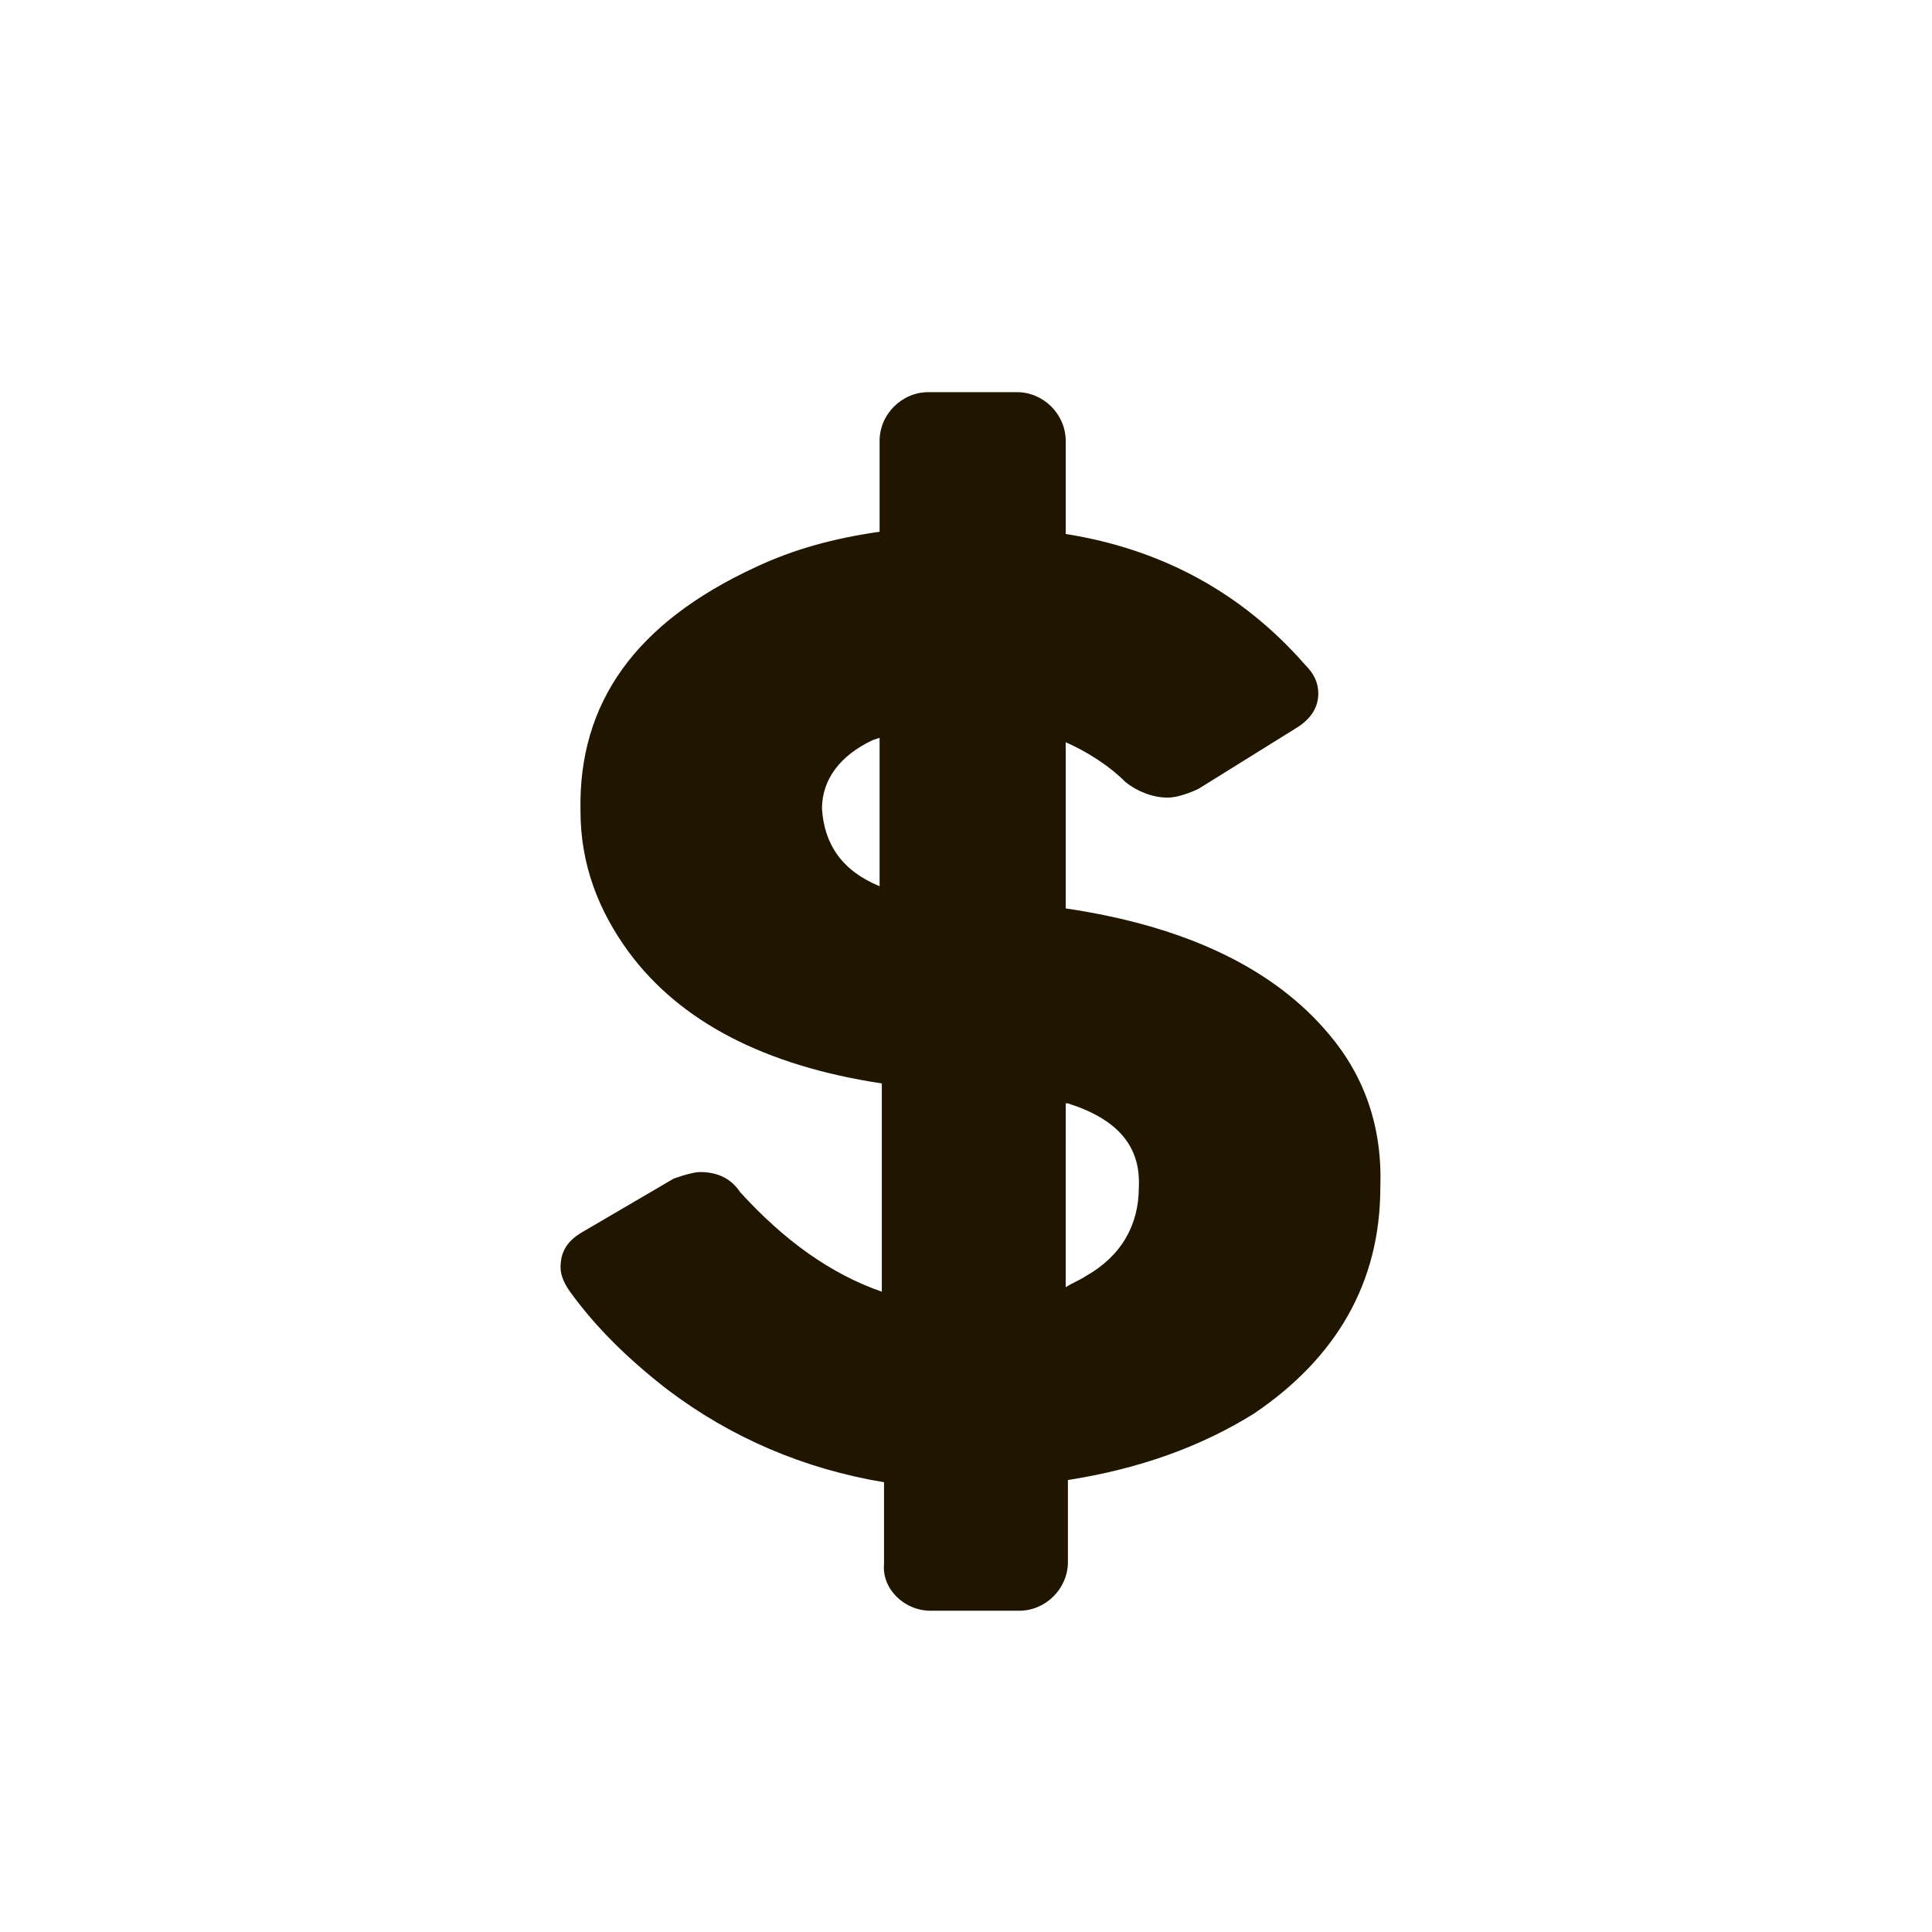 <?xml version="1.0" encoding="utf-8"?>
<!-- Generator: Adobe Illustrator 27.0.1, SVG Export Plug-In . SVG Version: 6.00 Build 0)  -->
<svg version="1.1" xmlns="http://www.w3.org/2000/svg" xmlns:xlink="http://www.w3.org/1999/xlink" x="0px" y="0px"
	 viewBox="0 0 87.2 87.2" style="enable-background:new 0 0 87.2 87.2;" xml:space="preserve">
<style type="text/css">
	.st0{display:none;}
	.st1{display:inline;}
	.st2{fill:#201600;}
	.st3{fill:none;stroke:#201600;stroke-width:2.5;stroke-miterlimit:10;}
	.st4{fill:none;}
	.st5{fill:none;stroke:#201600;stroke-width:2.5;stroke-linecap:round;stroke-linejoin:round;stroke-miterlimit:10;}
	.st6{fill:#5A6E7F;}
	.st7{fill:#5CBFAB;}
	.st8{fill:#FFFFFF;}
	.st9{fill:#97D5C9;}
</style>
<g id="Ebene_1" class="st0">
	<g id="OBJECTS" class="st1">
		<g>
			<g>
				<path class="st2" d="M34.8,52.9c1.4,1.4,4.1,3.9,6,4.4c1.9,0.5,3.2-0.6,4.7-1.8c0.8-0.7,1.1-1.4,3-1.8c1.9-0.3,7.4,3.3,8.7,4.8
					c4,4.7,0.4,10-5,10.4c-6.6,0.6-15.5-5.5-21.7-11.7S18.2,42.1,18.8,35.5c0.5-5.4,5.7-8.9,10.4-5c1.5,1.3,5.2,6.7,4.8,8.7
					c-0.3,1.9-1.1,2.2-1.8,3C31,43.6,30,45,30.4,46.9C30.9,48.8,33.5,51.5,34.8,52.9z"/>
				<g>
					<path class="st2" d="M52.8,46.3c-0.6-0.1-1.2-0.7-1.3-1.3c-0.9-4.8-4.3-8.3-9.1-9.4c-0.7-0.2-1.2-0.8-1.2-1.5
						c0-0.7,0.5-1.1,1.2-0.9c6,1.4,10.4,5.9,11.6,11.9c0.1,0.7-0.3,1.2-1,1.2C52.9,46.3,52.8,46.3,52.8,46.3z"/>
				</g>
				<g>
					<path class="st2" d="M60.2,47.6c-0.7-0.1-1.2-0.7-1.3-1.4c-1.2-9.8-7.1-16.1-17-18.4c-0.7-0.1-1.2-0.8-1.2-1.5s0.5-1.1,1.2-0.9
						C53,28,59.9,35.5,61.3,46.6C61.4,47.2,60.9,47.7,60.2,47.6C60.2,47.6,60.2,47.6,60.2,47.6z"/>
				</g>
				<g>
					<path class="st2" d="M67.3,48.8c-0.6-0.1-1.2-0.7-1.3-1.3c-2.7-16-10.1-24-24.7-26.7C40.6,20.6,40,20,40,19.3
						c0-0.7,0.5-1.1,1.2-1c16,2.9,24.4,12,27.3,29.3c0.1,0.7-0.3,1.2-1,1.2C67.4,48.8,67.4,48.8,67.3,48.8z"/>
				</g>
			</g>
		</g>
	</g>
</g>
<g id="Ebene_2">
	<path class="st2" d="M42,72.7h4c1.2,0,2.2-1,2.2-2.2v-3.7c3.2-0.5,6-1.5,8.4-3c3.7-2.5,5.7-5.9,5.7-10.2c0.1-2.7-0.7-5-2.3-6.9
		c-2.5-3-6.5-4.9-11.9-5.7v-7.5c0.9,0.4,1.9,1,2.7,1.8c0.5,0.4,1.2,0.7,1.9,0.7c0.6,0,1.4-0.4,1.4-0.4l0,0l4.5-2.8
		c0.6-0.4,0.9-0.9,0.9-1.5c0-0.5-0.2-0.9-0.6-1.3c-2.8-3.2-6.4-5.2-10.8-5.9v-4.2c0-1.2-1-2.2-2.2-2.2h-4c-1.2,0-2.2,1-2.2,2.2v4.1
		c-2.1,0.3-3.9,0.8-5.6,1.6c-5.4,2.5-8,6.1-7.9,11c0,2.4,0.8,4.5,2.2,6.4c2.3,3.1,6.1,5.1,11.4,5.9v9.4c-2.3-0.8-4.4-2.3-6.4-4.5
		c-0.4-0.6-1-0.9-1.8-0.9c-0.4,0-1.2,0.3-1.2,0.3l0,0l-4.1,2.4c-0.7,0.4-1,0.9-1,1.6c0,0.4,0.2,0.8,0.5,1.2c1.1,1.5,2.5,2.9,4.3,4.3
		c2.9,2.2,6.2,3.6,9.8,4.2v3.7C39.8,71.7,40.8,72.7,42,72.7z M48.2,49.8c2.2,0.7,3.3,1.9,3.2,3.8c0,1.7-0.8,3.1-2.4,4
		c-0.3,0.2-0.6,0.3-0.9,0.5V49.8z M37.1,36.5c0-1.3,0.8-2.4,2.3-3.1l0.3-0.1V40C38,39.3,37.2,38.1,37.1,36.5z"/>
</g>
</svg>
